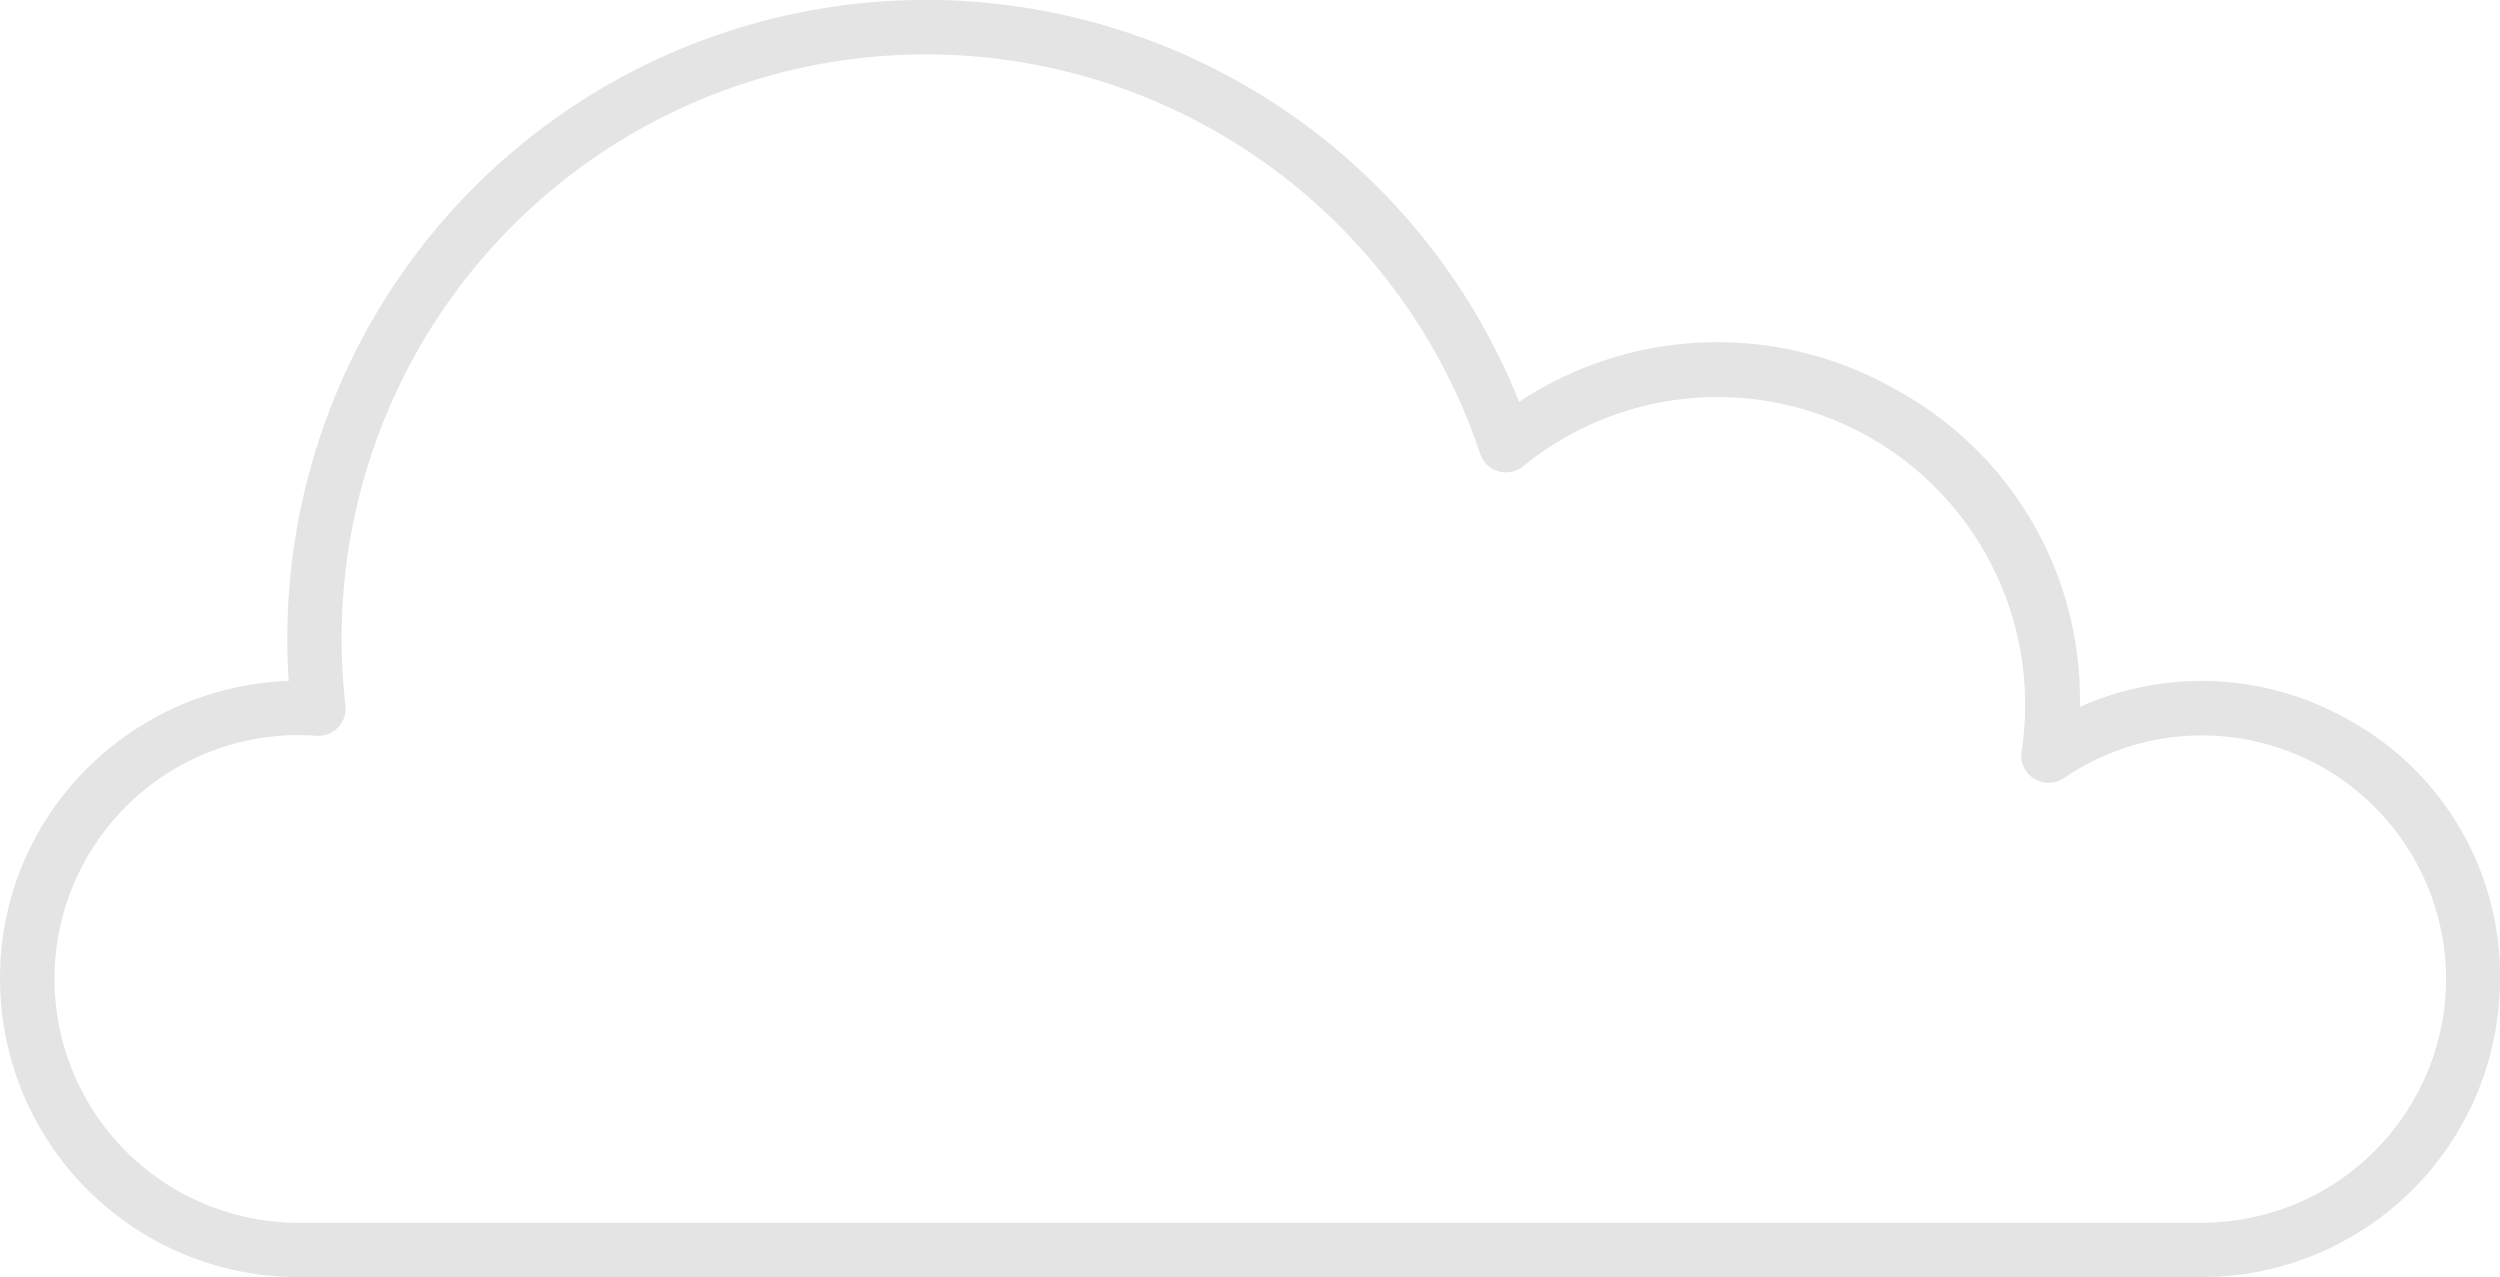 <svg id="CLOUD" xmlns="http://www.w3.org/2000/svg" width="59.605" height="30.446" viewBox="0 0 59.605 30.446">
  <path id="Path_75094" data-name="Path 75094" d="M60.638,43.989a7.1,7.1,0,0,0-6.226-.209,8.39,8.39,0,0,0-4.332-7.533,8.567,8.567,0,0,0-9.038.26,15.226,15.226,0,0,0-29.334,6.654,7.14,7.14,0,0,0-4.613,1.9,7.031,7.031,0,0,0-2.27,5.206,7.115,7.115,0,0,0,7.108,7.108H57.321a7.115,7.115,0,0,0,7.108-7.108,6.97,6.97,0,0,0-3.791-6.275ZM57.324,56.079H11.935a5.818,5.818,0,0,1-5.812-5.812,5.816,5.816,0,0,1,5.8-5.814c.147,0,.3.005.446.015a.648.648,0,0,0,.691-.722,13.931,13.931,0,0,1,27.055-6,.643.643,0,0,0,.436.417.649.649,0,0,0,.59-.121,7.333,7.333,0,0,1,11.881,6.8.645.645,0,0,0,.3.649.653.653,0,0,0,.714-.015,5.822,5.822,0,0,1,9.108,4.788,5.826,5.826,0,0,1-5.817,5.814Z" transform="translate(-4.824 -26.926)" fill="#e4e4e4"/>
</svg>
